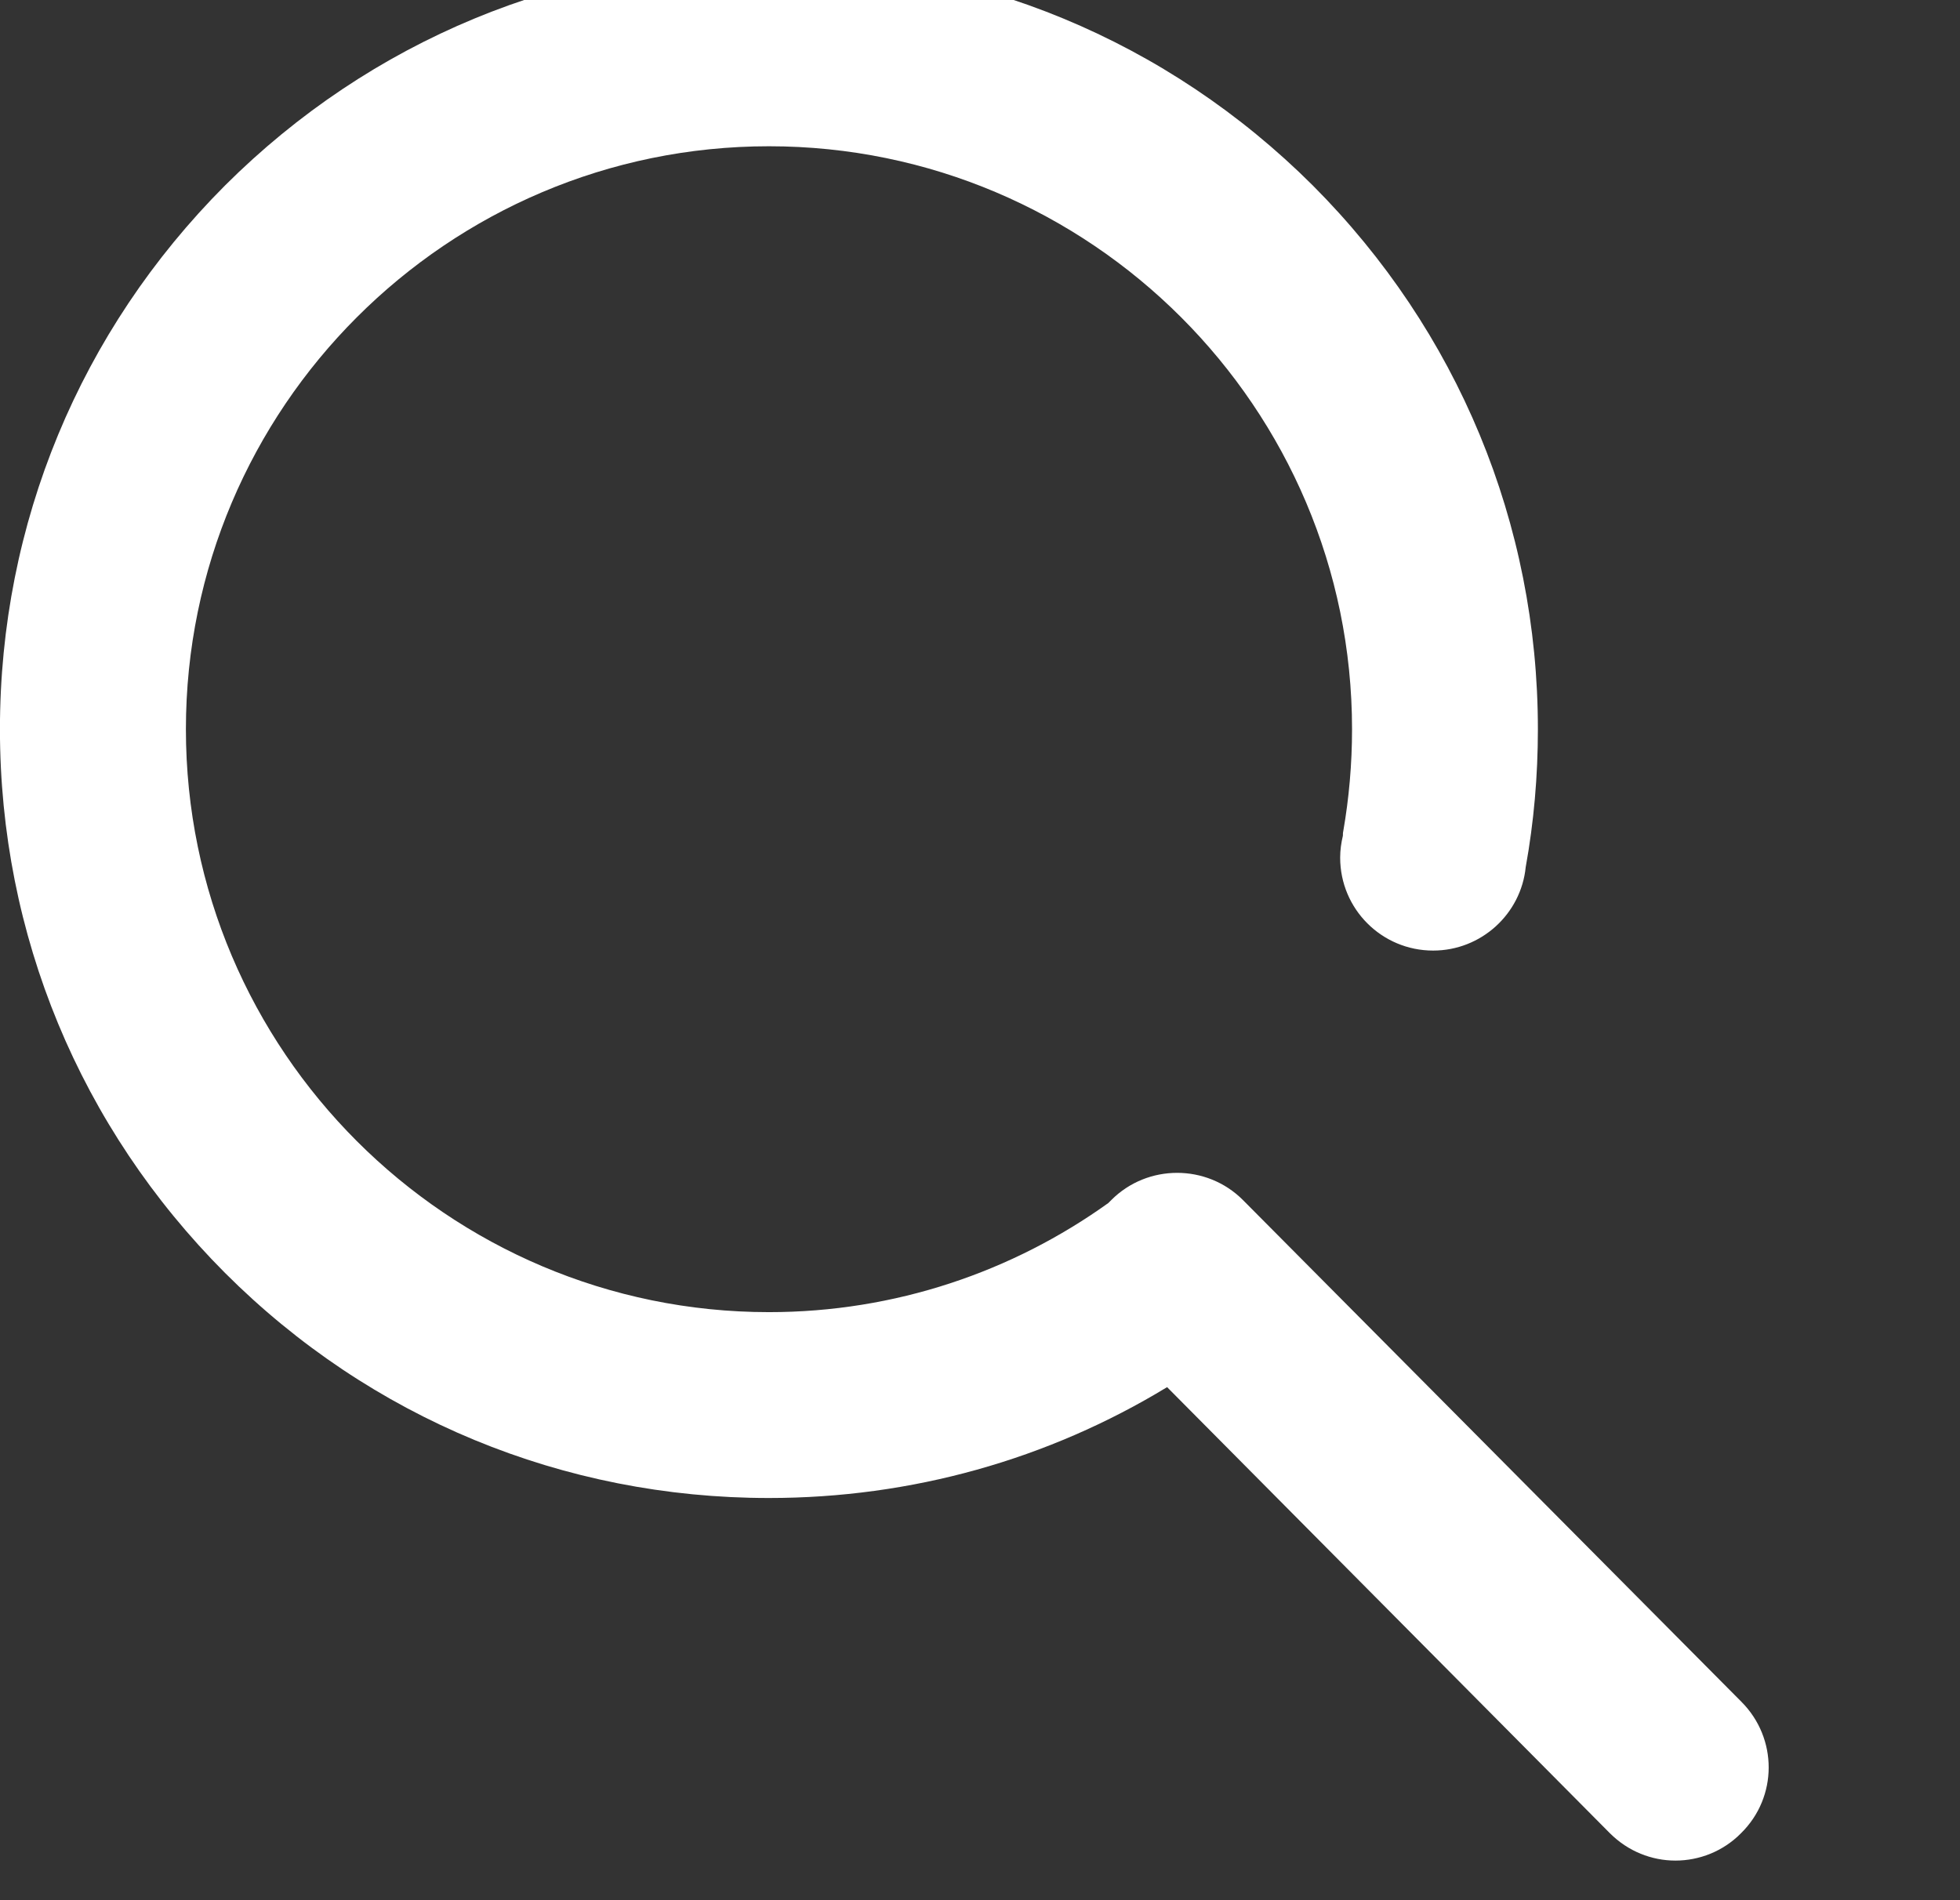 <svg xmlns="http://www.w3.org/2000/svg" version="2.0" viewBox="0 0 33 32">
    <rect x="0" y="0" width="33" height="32" fill="#333333" stroke="none"/>
    <path d="M29.32 28.659l-8.394-8.451c-0.609-0.609-1.605-0.609-2.214 0-0.017 0.017-0.034 0.034-0.051 0.051-1.611 1.155-3.585 1.838-5.714 1.838-5.412 0-9.817-4.405-9.817-9.817s4.405-9.817 9.817-9.817c5.412 0 9.817 4.405 9.817 9.817 0 0.586-0.051 1.161-0.148 1.719-0.006 0.023-0.006 0.051-0.006 0.074-0.028 0.12-0.046 0.239-0.046 0.37 0 0.865 0.7 1.565 1.565 1.565 0.808 0 1.48-0.615 1.559-1.406 0.137-0.757 0.205-1.537 0.205-2.322 0-3.46-1.349-6.71-3.79-9.157-2.447-2.441-5.697-3.79-9.157-3.79s-6.71 1.349-9.157 3.79c-2.441 2.447-3.79 5.697-3.79 9.157s1.349 6.71 3.79 9.157c2.447 2.447 5.697 3.79 9.157 3.79 2.402 0 4.701-0.649 6.704-1.867l7.455 7.512c0.307 0.307 0.706 0.461 1.104 0.461s0.802-0.154 1.104-0.461c0.62-0.609 0.62-1.599 0.006-2.214z" fill="#fff"></path>
</svg>